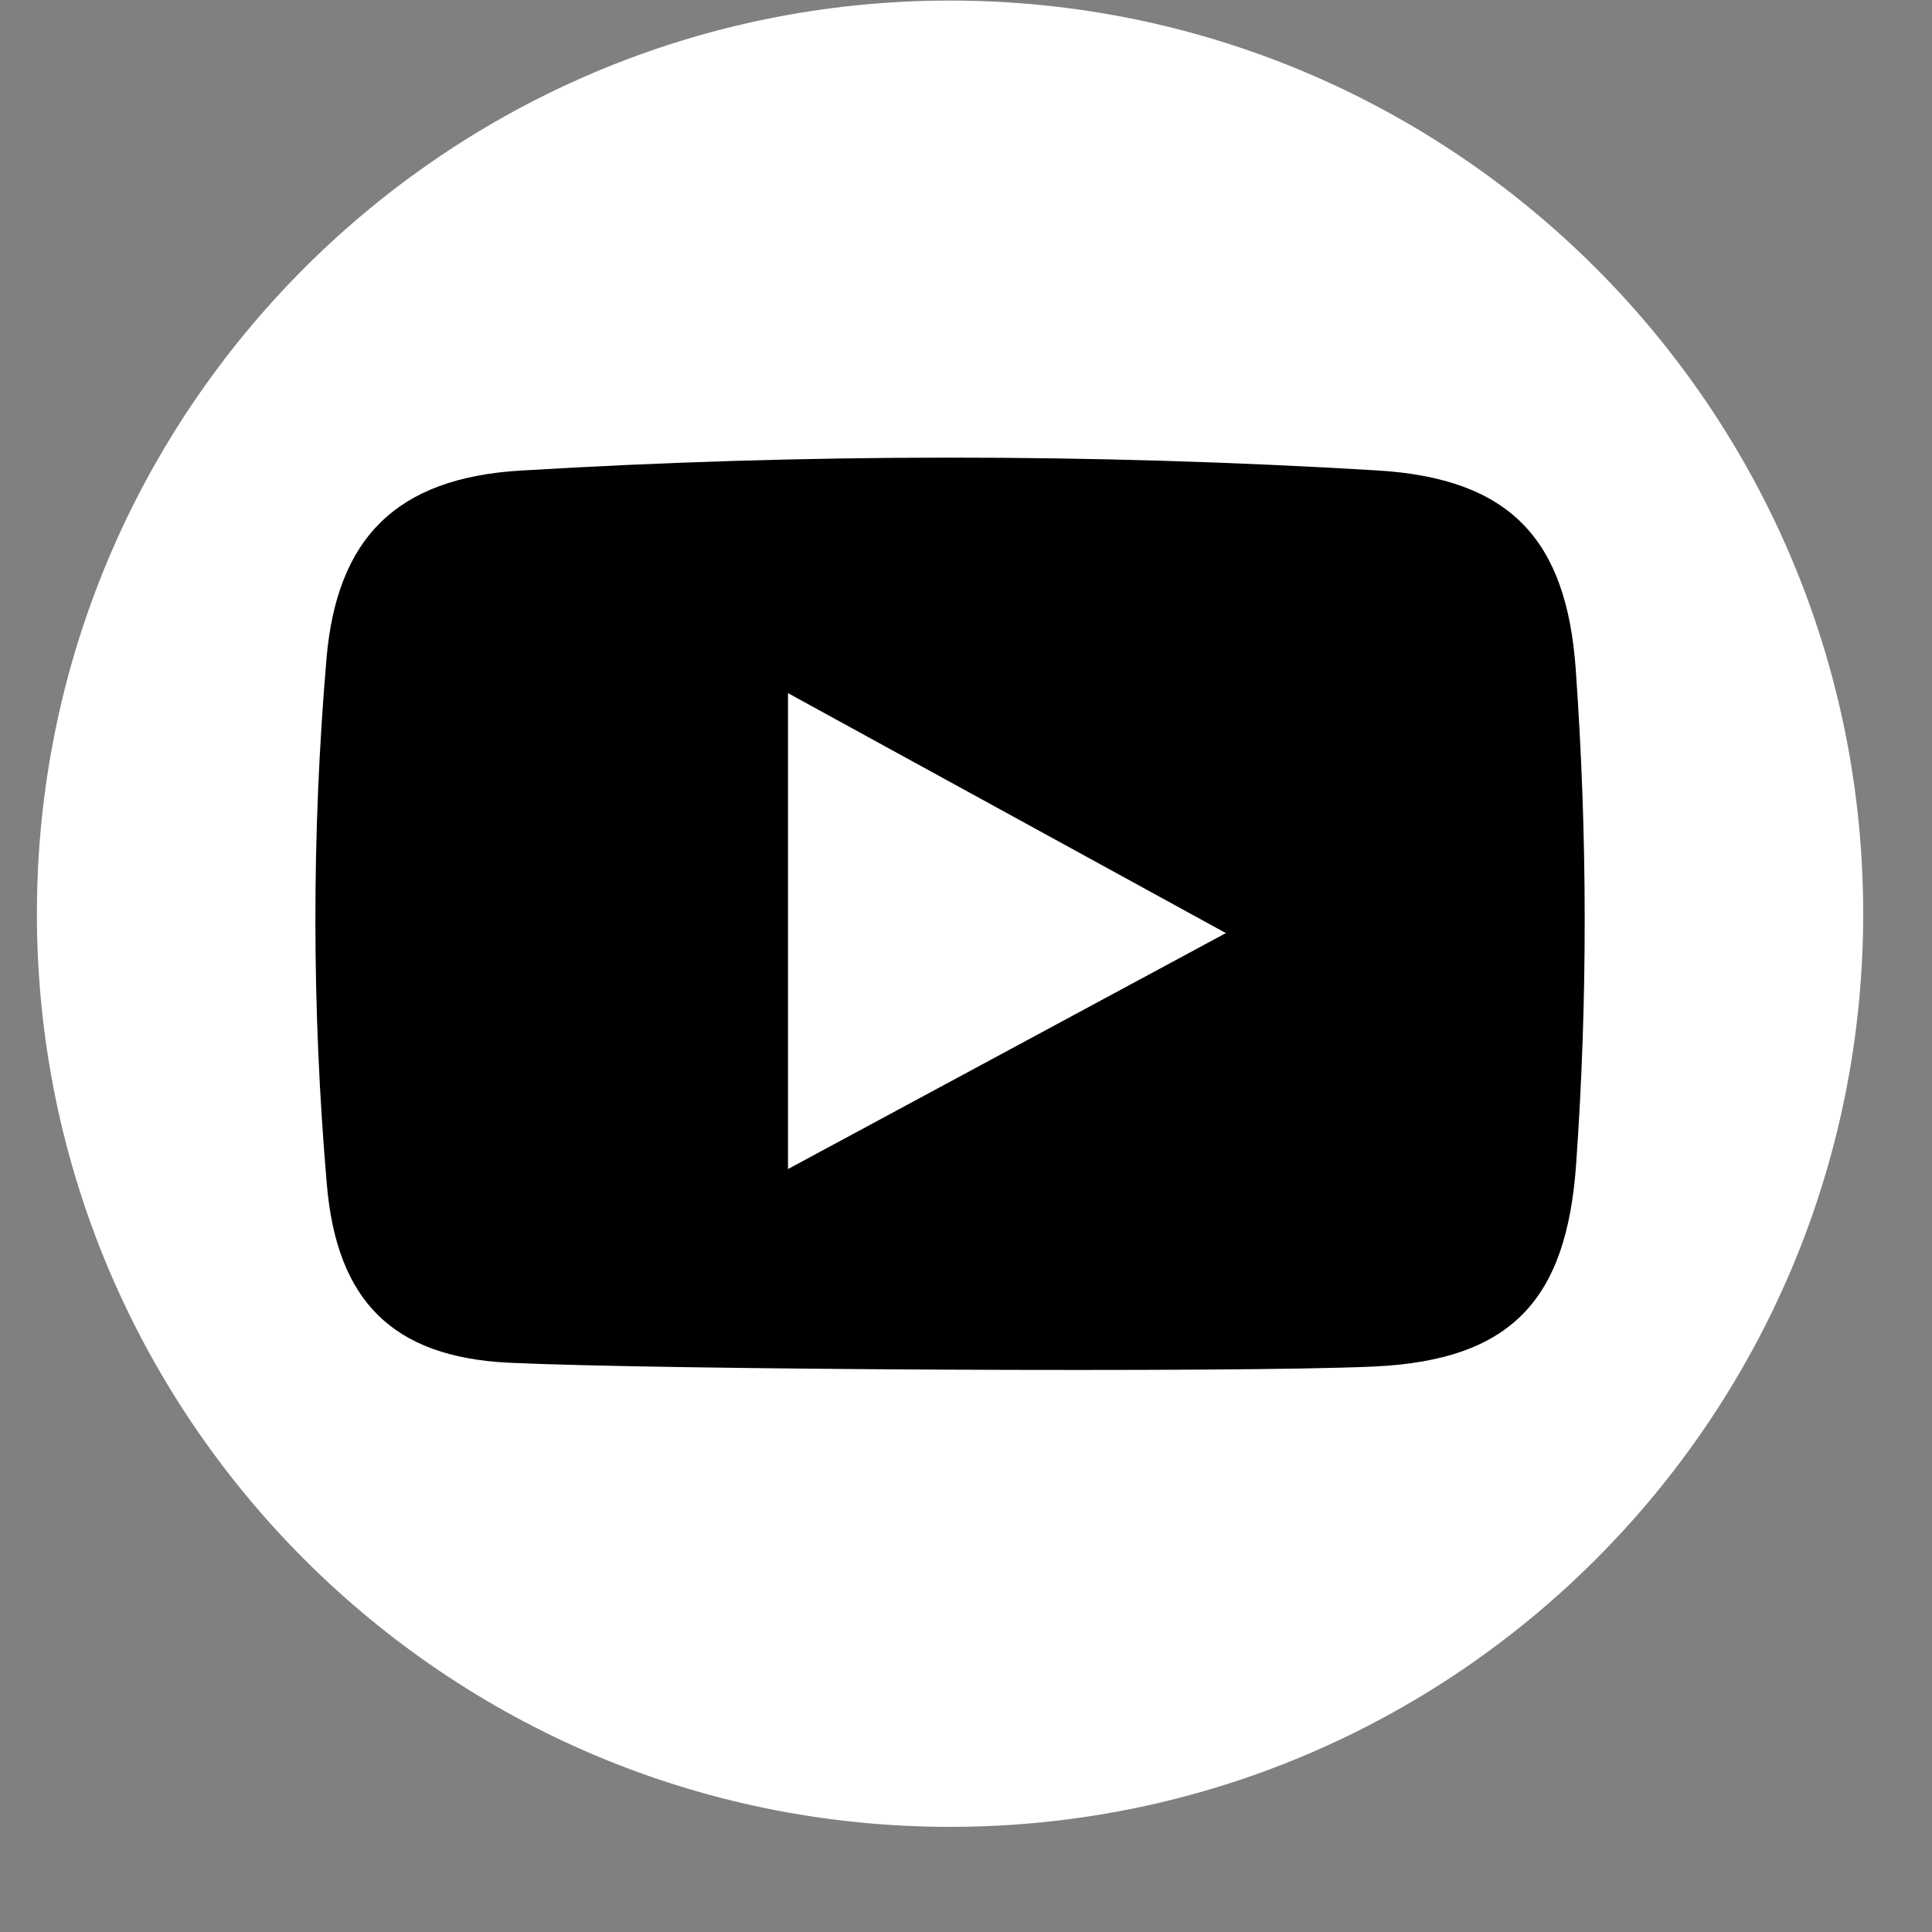 <svg xmlns="http://www.w3.org/2000/svg" width="31" height="31" viewBox="0 0 31 31">
    <rect x="0" y="0" width="31" height="31" fill="#808080" stroke="none"/>
    <g fill="none" fill-rule="evenodd">
        <g>
            <g>
                <g>
                    <path fill="#FFF" d="M29.304 14.652c0 8.092-6.56 14.652-14.652 14.652C6.56 29.304 0 22.744 0 14.652 0 6.56 6.56 0 14.652 0c8.092 0 14.652 6.56 14.652 14.652" transform="translate(-452 -6514) translate(-7 6344.079) translate(459.592 169.93)"/>
                    <path fill="#000" d="M7.58 21.857c-1.899-.09-2.77-1.02-2.928-2.864-.242-2.81-.245-5.626-.005-8.436.166-1.928 1.117-2.895 3.109-3.015 4.58-.276 9.166-.278 13.746-.003 2.142.128 3.043 1.109 3.19 3.196.187 2.644.193 5.288.006 7.934-.152 2.167-1.026 3.148-3.249 3.249-2.222.101-11.478.052-13.87-.061" transform="translate(-452 -6514) translate(-7 6344.079) translate(459.592 169.93)"/>
                    <path fill="#FFF" d="M12.052 11.113l7.026 3.85-7.026 3.786v-7.636z" transform="translate(-452 -6514) translate(-7 6344.079) translate(459.592 169.93)"/>
                </g>
            </g>
        </g>
    </g>
</svg>
